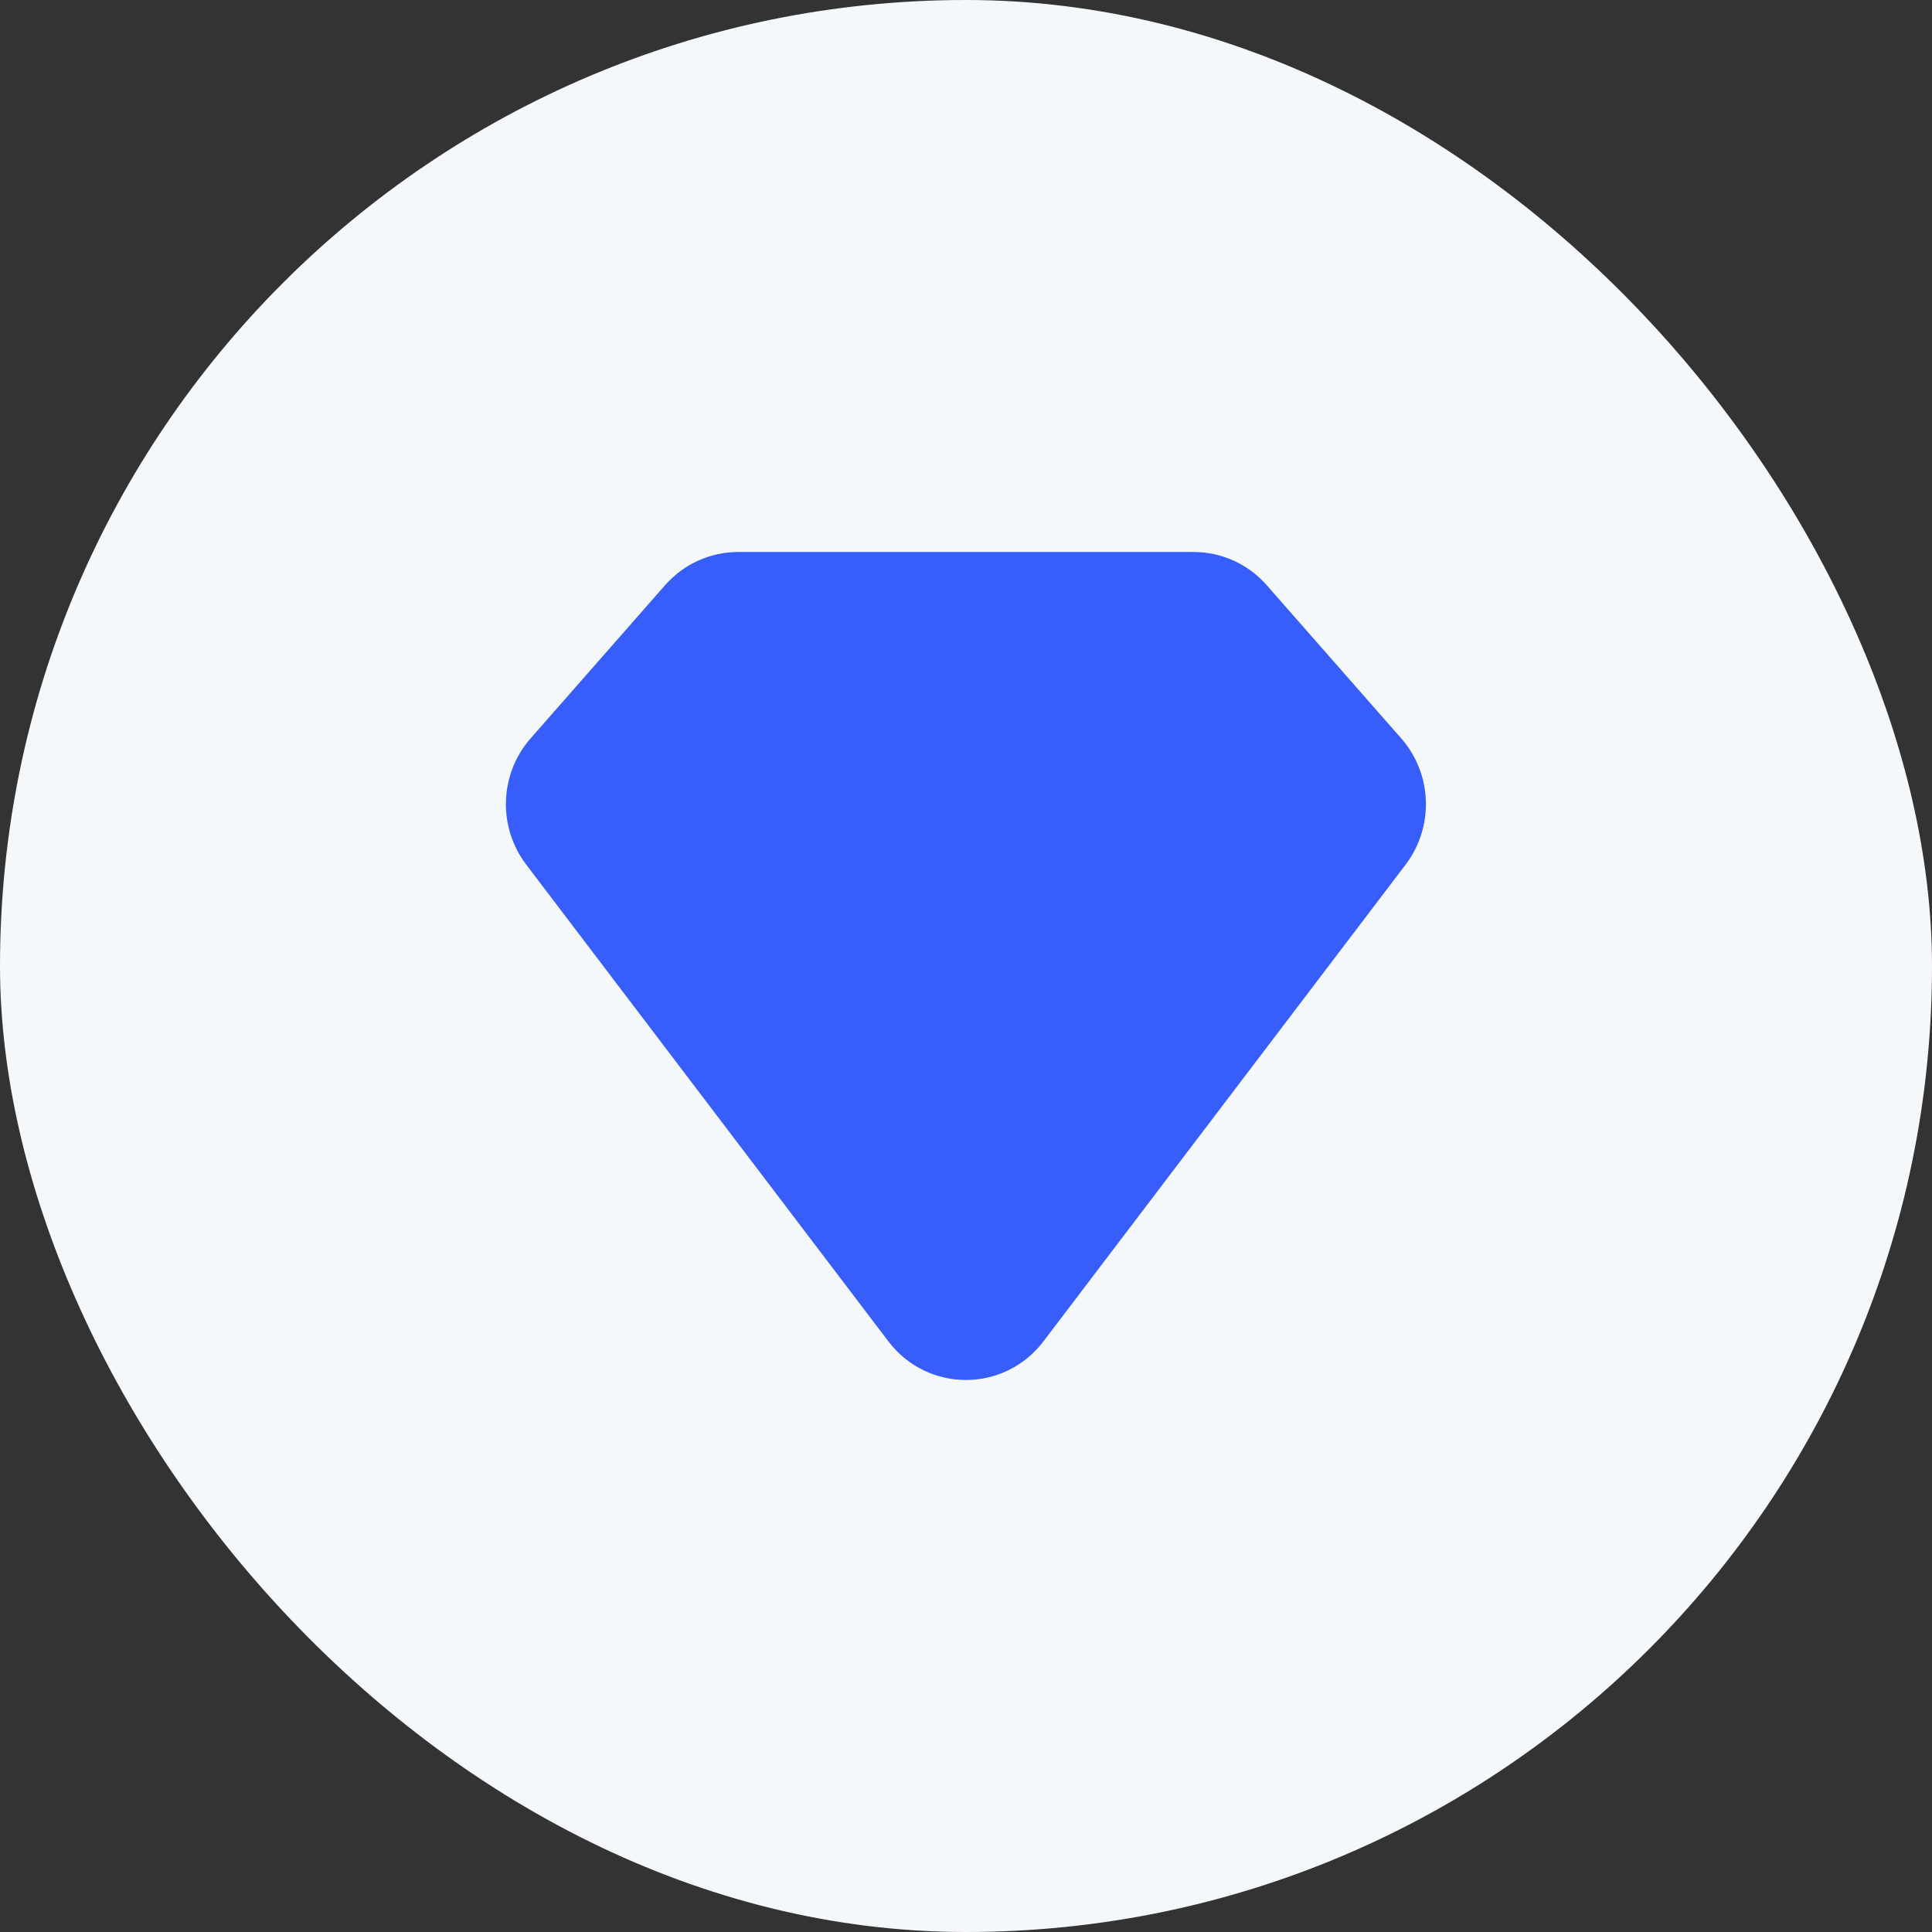 <svg width="56" height="56" viewBox="0 0 56 56" fill="none" xmlns="http://www.w3.org/2000/svg">
<rect x="0" y="0" width="56" height="56" fill="#333333" stroke="none"/>
<rect width="56" height="56" rx="28" fill="#F5F8FA"/>
<path d="M36.718 16.964L40.615 21.402C41.519 22.432 41.573 23.967 40.743 25.06L30.245 38.88C29.11 40.373 26.885 40.373 25.75 38.88L15.252 25.06C14.422 23.967 14.476 22.432 15.38 21.402L19.276 16.964C19.814 16.351 20.585 16 21.395 16H25.477H30.832H34.599C35.409 16 36.181 16.351 36.718 16.964Z" fill="#375EFB"/>
</svg>
